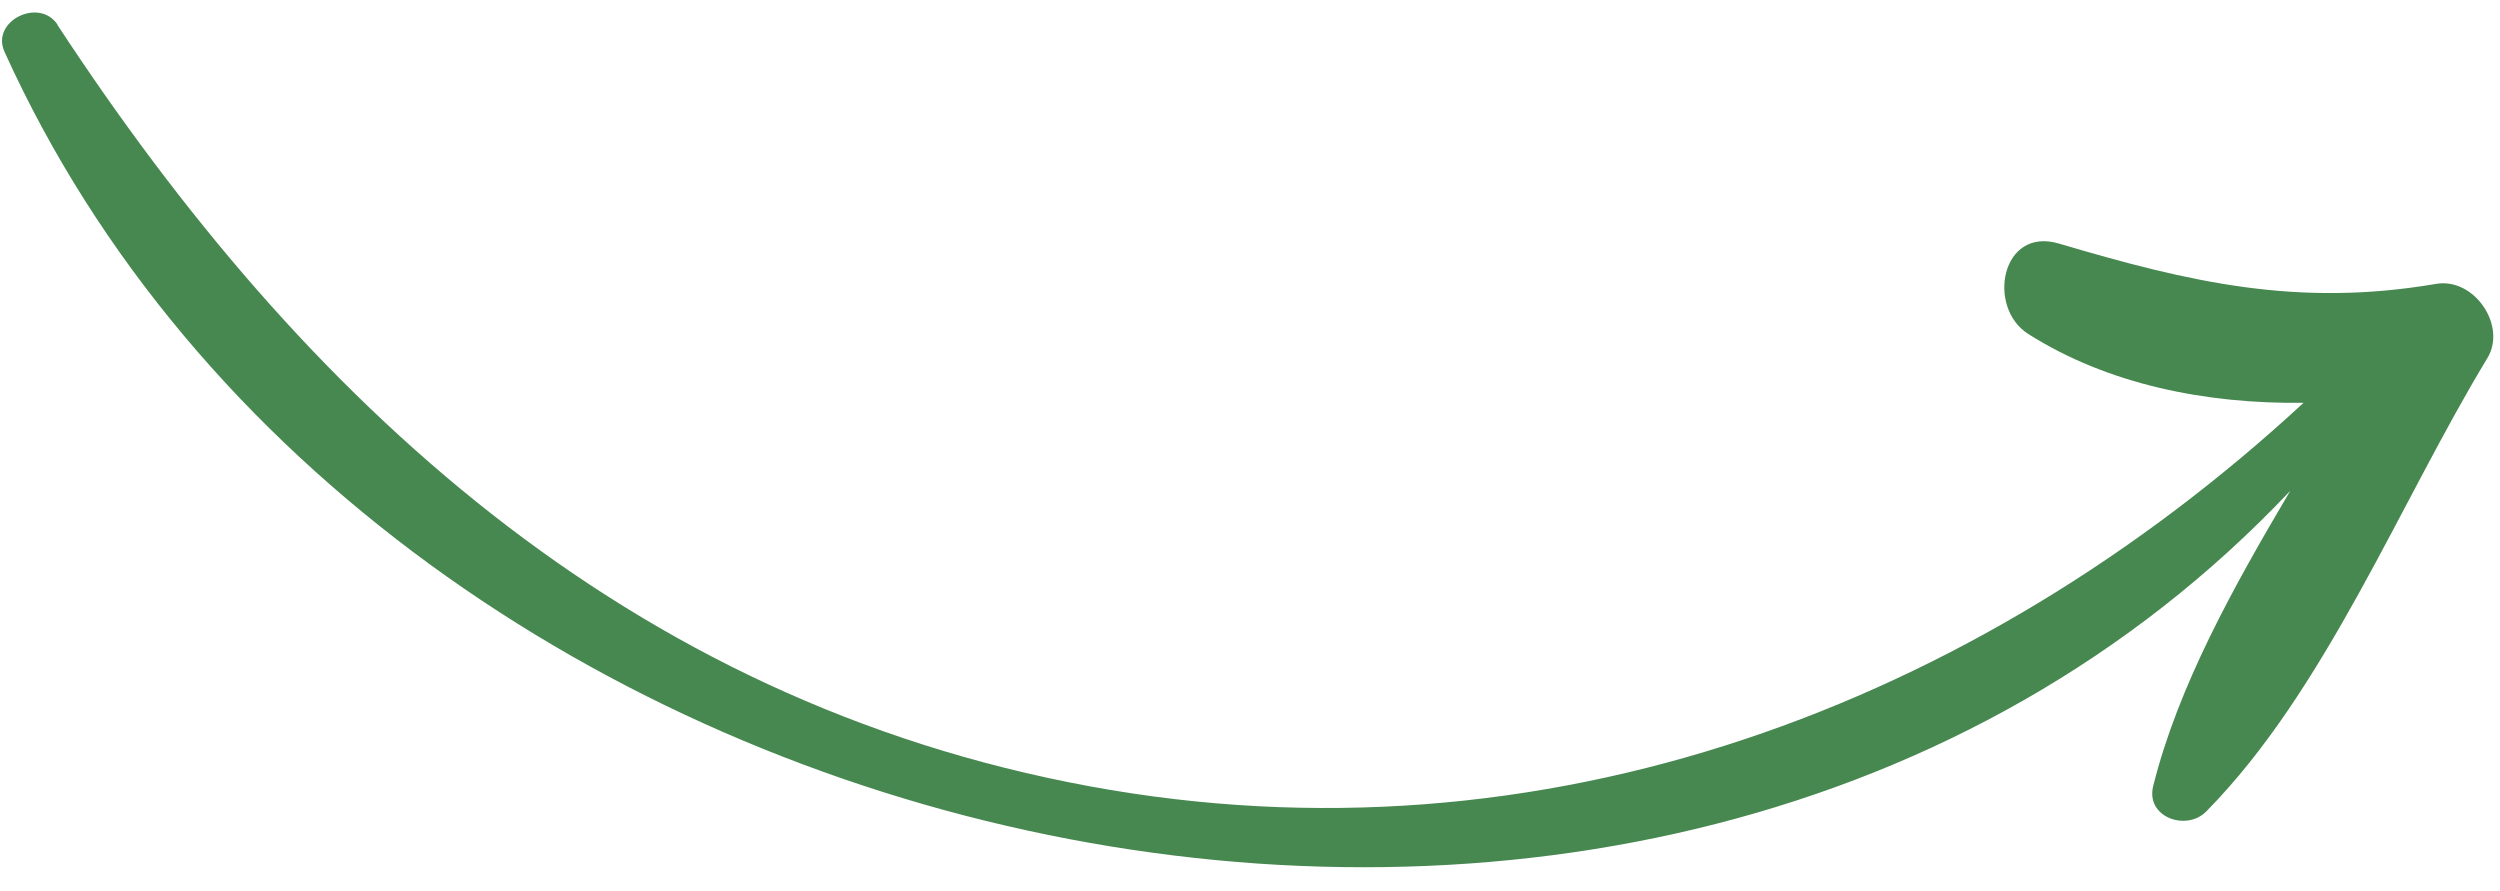 <?xml version="1.0" encoding="UTF-8"?> <svg xmlns="http://www.w3.org/2000/svg" width="87" height="31" viewBox="0 0 87 31" fill="none"> <path d="M1.997 0.864C10.577 13.957 21.817 24.388 37.921 27.363C53.7 30.271 68.755 24.563 80.163 14.018C76.786 14.062 73.363 13.386 70.582 11.621C69.128 10.702 69.637 7.878 71.651 8.476C76.237 9.834 79.967 10.7 84.782 9.878C86.102 9.656 87.247 11.332 86.561 12.462C83.508 17.495 80.928 24.032 76.777 28.239C76.086 28.942 74.664 28.438 74.93 27.359C75.802 23.867 77.724 20.424 79.701 17.08C57.485 40.612 13.184 30.58 0.157 1.803C-0.33 0.735 1.367 -0.109 2.006 0.863L1.997 0.864Z" fill="#478851"></path> </svg> 